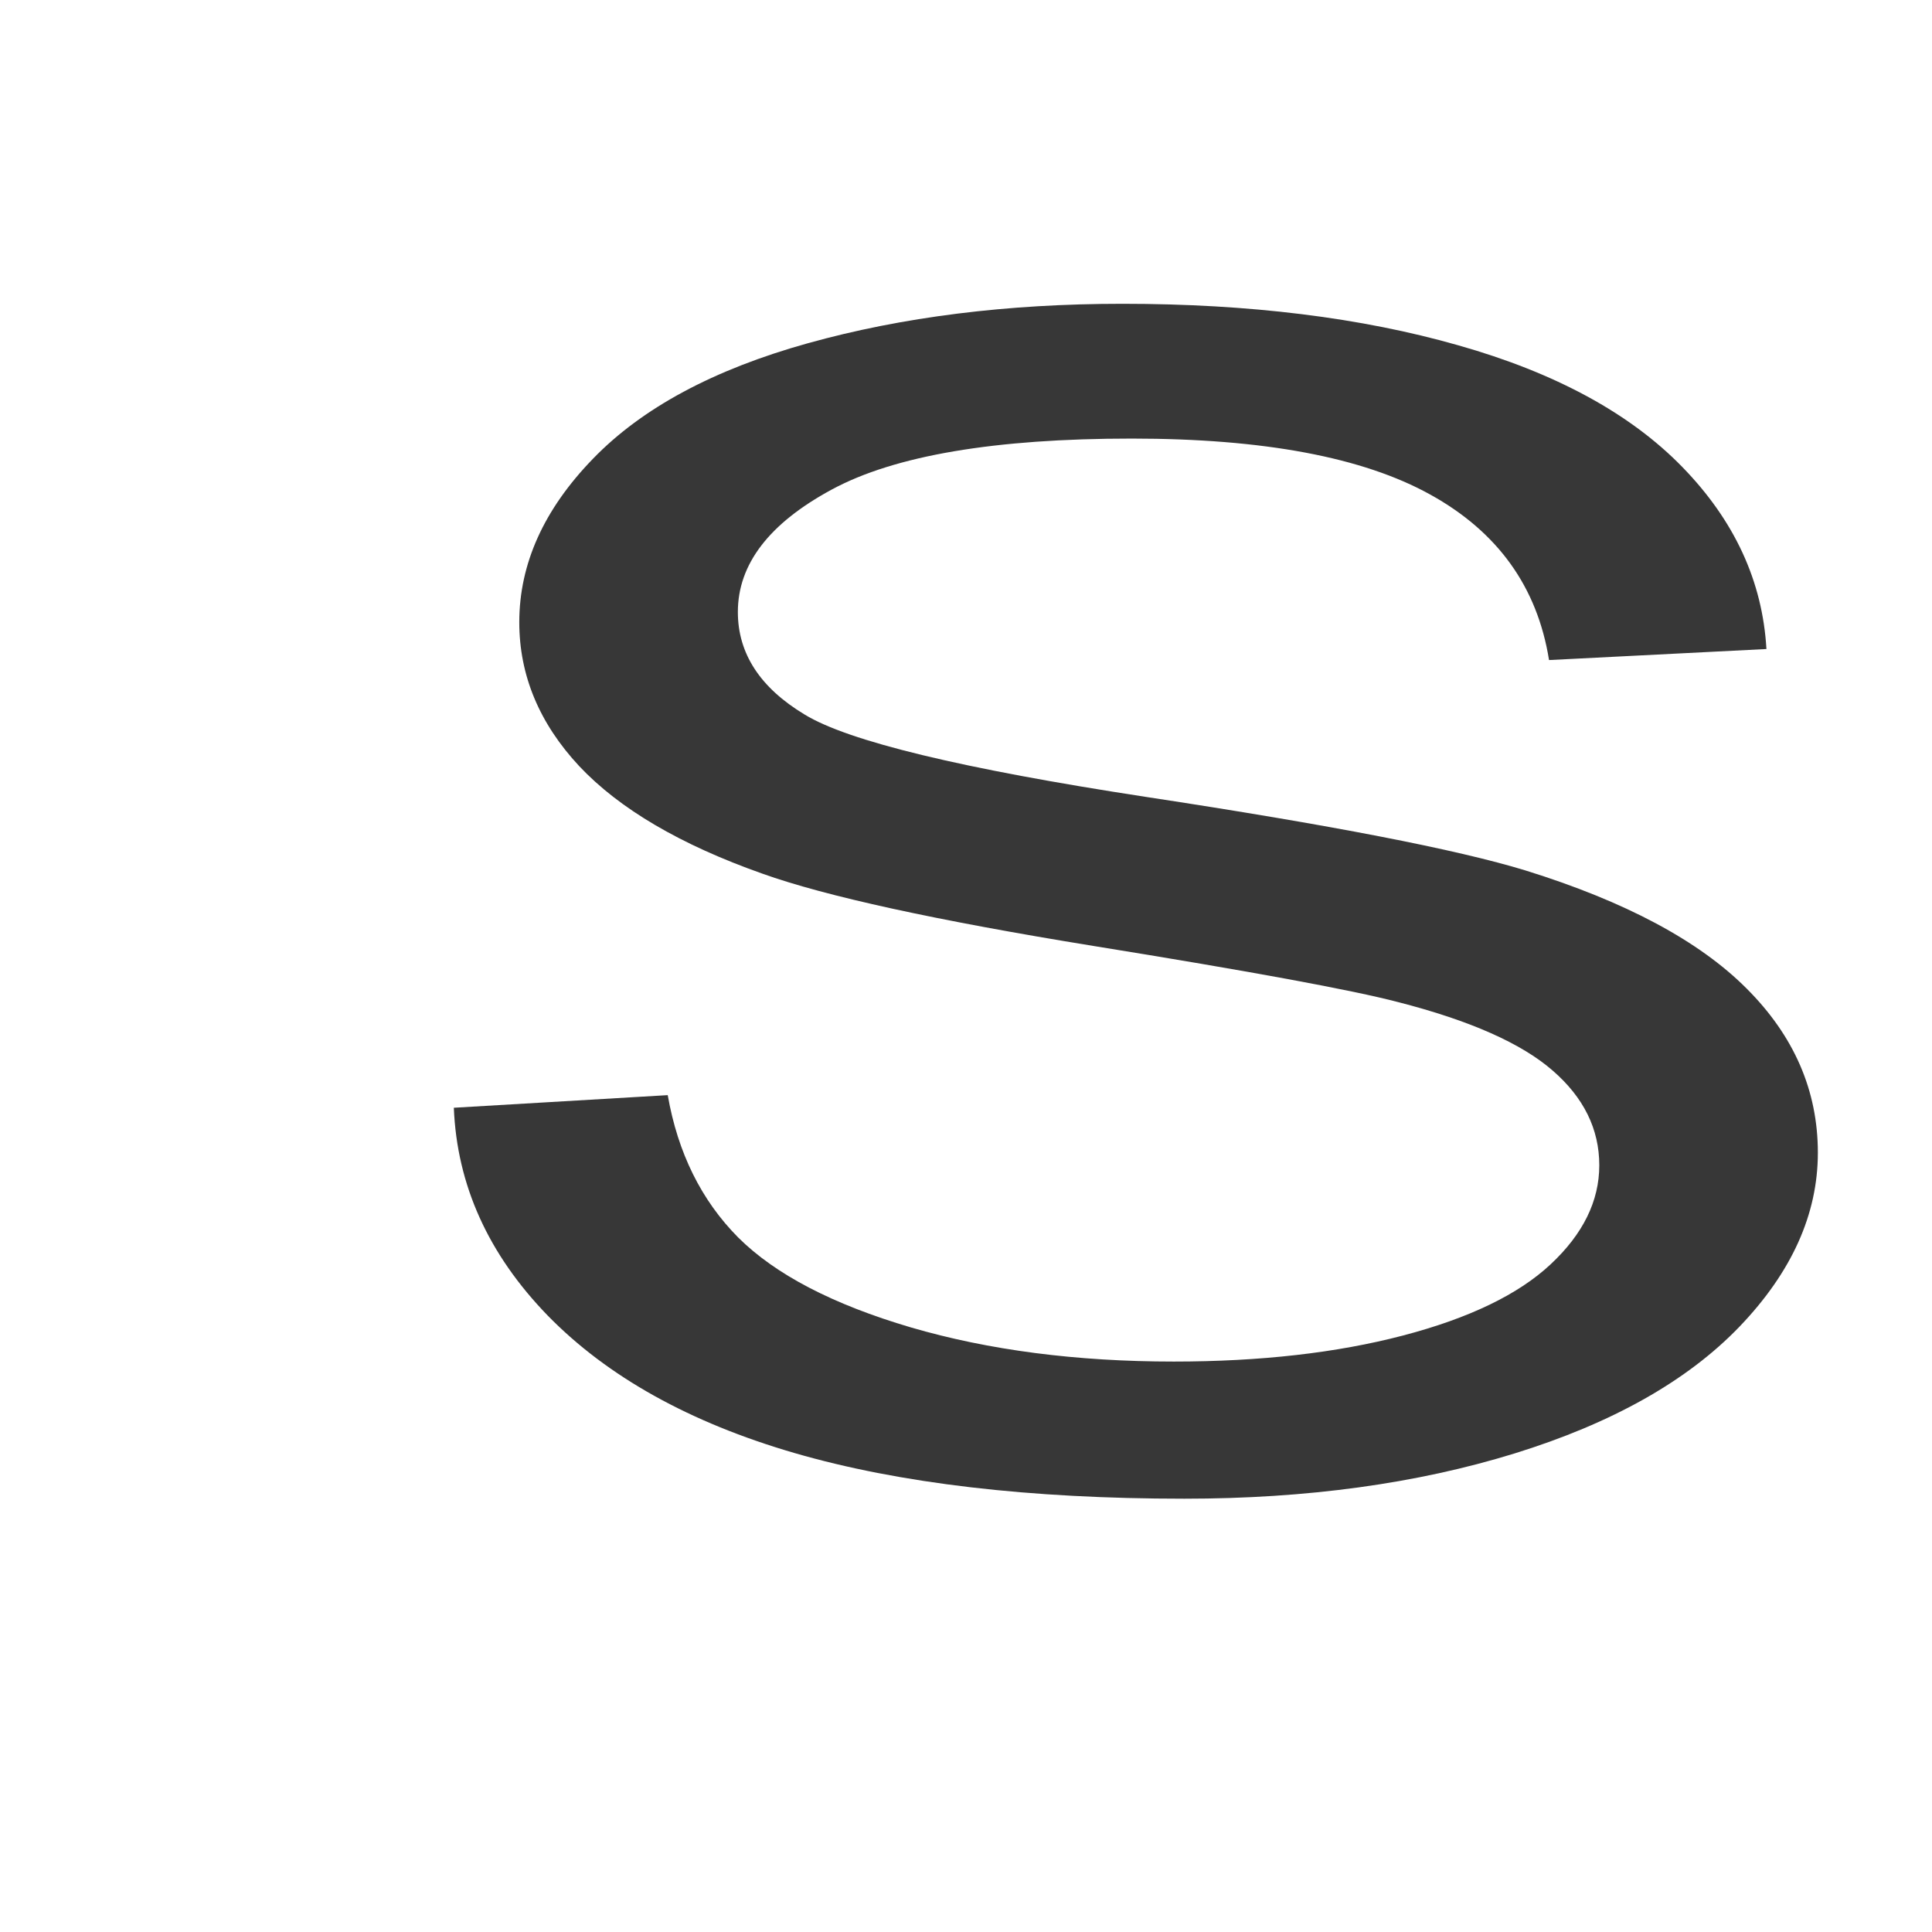 <?xml version="1.0" encoding="UTF-8" standalone="no"?>
<!-- Created with Inkscape (http://www.inkscape.org/) -->

<svg
   xmlns:dc="http://purl.org/dc/elements/1.1/"
   xmlns:cc="http://creativecommons.org/ns#"
   xmlns:rdf="http://www.w3.org/1999/02/22-rdf-syntax-ns#"
   xmlns:svg="http://www.w3.org/2000/svg"
   xmlns="http://www.w3.org/2000/svg"
   xmlns:sodipodi="http://sodipodi.sourceforge.net/DTD/sodipodi-0.dtd"
   xmlns:inkscape="http://www.inkscape.org/namespaces/inkscape"
   width="520"
   height="520"
   id="svg5938"
   version="1.1"
   inkscape:version="0.92.1 r15371"
   sodipodi:docname="S1.svg">
  <defs
     id="defs5940" />
  <sodipodi:namedview
     id="base"
     pagecolor="#ffffff"
     bordercolor="#666666"
     borderopacity="1.0"
     inkscape:pageopacity="0.0"
     inkscape:pageshadow="2"
     inkscape:zoom="0.35"
     inkscape:cx="-243.57143"
     inkscape:cy="520"
     inkscape:document-units="px"
     inkscape:current-layer="layer1"
     showgrid="false"
     inkscape:window-width="1884"
     inkscape:window-height="1051"
     inkscape:window-x="0"
     inkscape:window-y="0"
     inkscape:window-maximized="1" />
  <g
     inkscape:label="Layer 1"
     inkscape:groupmode="layer"
     id="layer1"
     transform="translate(0,-532.362)">
    <path
       style="fill:#373737;fill-opacity:1;fill-rule:evenodd"
       inkscape:connector-curvature="0"
       d="m 302.096,614.128 c -31.04,0 -59.248,3.536 -84.626,10.607 -25.377,7.071 -44.672,17.443 -57.885,31.115 -13.213,13.624 -19.819,28.286 -19.819,43.985 0,14.284 5.383,27.202 16.149,38.752 10.836,11.503 27.265,21.144 49.286,28.922 16.988,6.081 46.665,12.564 89.03,19.447 42.365,6.836 69.735,11.88 82.109,15.133 19.295,4.95 33.137,11.079 41.526,18.386 8.389,7.26 12.584,15.769 12.584,25.528 0,9.617 -4.369,18.504 -13.108,26.659 -8.669,8.109 -21.917,14.497 -39.744,19.164 -17.827,4.667 -38.38,7.001 -61.66,7.001 -26.216,0 -49.811,-3.064 -70.784,-9.193 C 224.182,883.457 208.697,875.396 198.7,865.449 c -9.927,-9.994 -16.254,-22.77 -18.98,-38.327 l -57.571,3.394 c 0.839,20.79 9.263,39.435 25.272,55.935 16.079,16.453 38.206,28.781 66.379,36.984 28.244,8.203 63.233,12.304 104.969,12.304 32.927,0 62.534,-4.054 88.82,-12.163 26.356,-8.156 46.56,-19.541 60.612,-34.155 14.052,-14.662 21.078,-30.266 21.078,-46.813 0,-16.689 -6.397,-31.421 -19.19,-44.197 -12.793,-12.823 -32.613,-23.407 -59.458,-31.751 -18.456,-5.657 -52.502,-12.257 -102.138,-19.8 -49.566,-7.59 -80.221,-14.992 -91.966,-22.204 -11.955,-7.213 -17.932,-16.406 -17.932,-27.579 0,-12.87 8.424,-23.854 25.272,-32.953 16.918,-9.146 43.833,-13.719 80.746,-13.719 35.444,0 62.22,5.021 80.326,15.062 18.177,10.042 28.838,24.892 31.984,44.55 l 58.514,-2.97 C 474.389,688.803 466.839,672.468 452.787,658.042 438.735,643.616 418.636,632.703 392.49,625.301 366.413,617.852 336.282,614.128 302.096,614.128 Z"
       id="path5908" />
  </g>
</svg>

